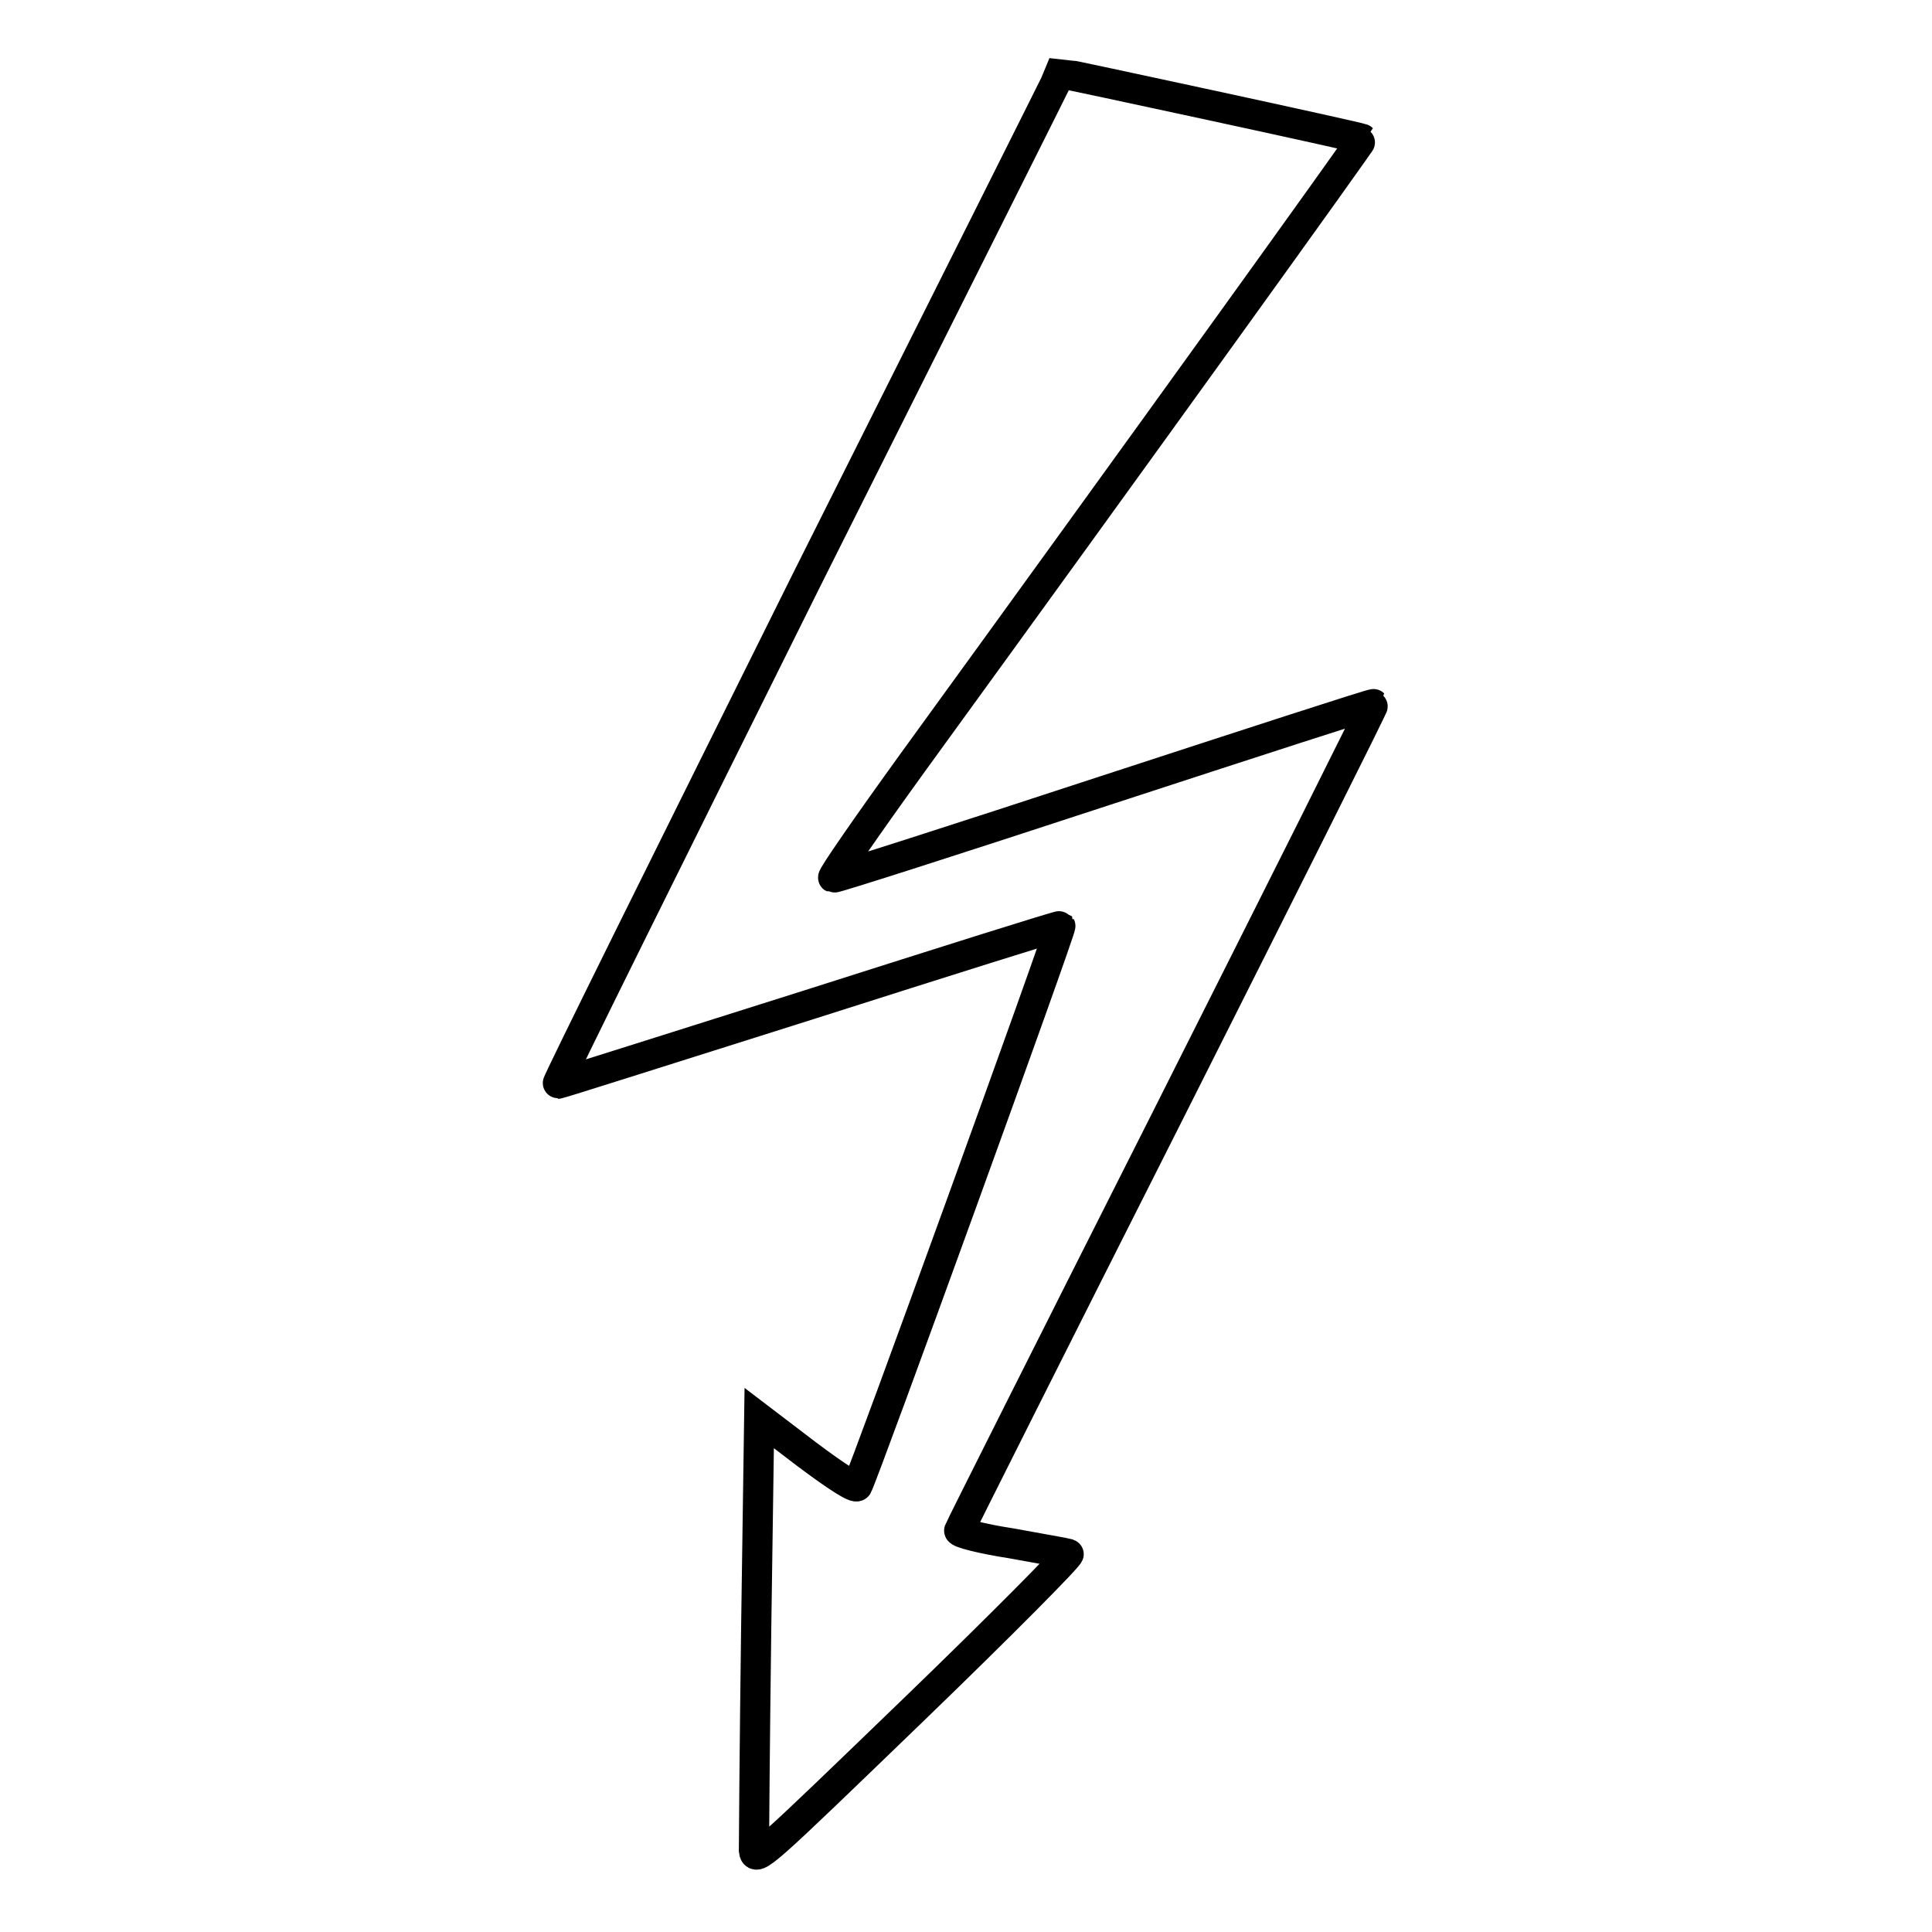 <?xml version="1.0" encoding="utf-8"?>
<!-- Svg Vector Icons : http://www.onlinewebfonts.com/icon -->
<!DOCTYPE svg PUBLIC "-//W3C//DTD SVG 1.1//EN" "http://www.w3.org/Graphics/SVG/1.1/DTD/svg11.dtd">
<svg version="1.1" xmlns="http://www.w3.org/2000/svg" xmlns:xlink="http://www.w3.org/1999/xlink" x="0px" y="0px" viewBox="0 0 256 256" enable-background="new 0 0 256 256" xml:space="preserve">
<g><g><g><path stroke-width="4" fill-opacity="0" stroke="#000000"  d="M106.9,76.8c-18.3,36.8-33.2,66.8-33,66.8c0.3,0,15.3-4.8,33.4-10.5c18.2-5.8,33.1-10.5,33.2-10.4c0.2,0.3-26.2,73.1-26.9,74.2c-0.2,0.4-2.7-1.2-6.7-4.2l-6.3-4.8l-0.4,27.8c-0.2,15.3-0.3,28.6-0.3,29.5c0.2,1.6,1,0.8,21.2-18.7c11.6-11.2,20.8-20.5,20.5-20.6c-0.3-0.1-3.8-0.7-7.6-1.4c-3.9-0.6-7-1.4-6.9-1.7c0.1-0.3,12.5-25,27.6-54.9c15.1-30,27.4-54.5,27.3-54.6c-0.1-0.1-16.1,5.1-35.7,11.5c-19.5,6.4-35.7,11.6-35.9,11.5c-0.2-0.1,4.5-6.9,10.5-15.2c31-42.7,59.7-82.6,59.6-82.7c-0.2-0.2-39.6-8.7-40-8.7C140.4,10,125.3,40.1,106.9,76.8z"/></g></g></g>
</svg>